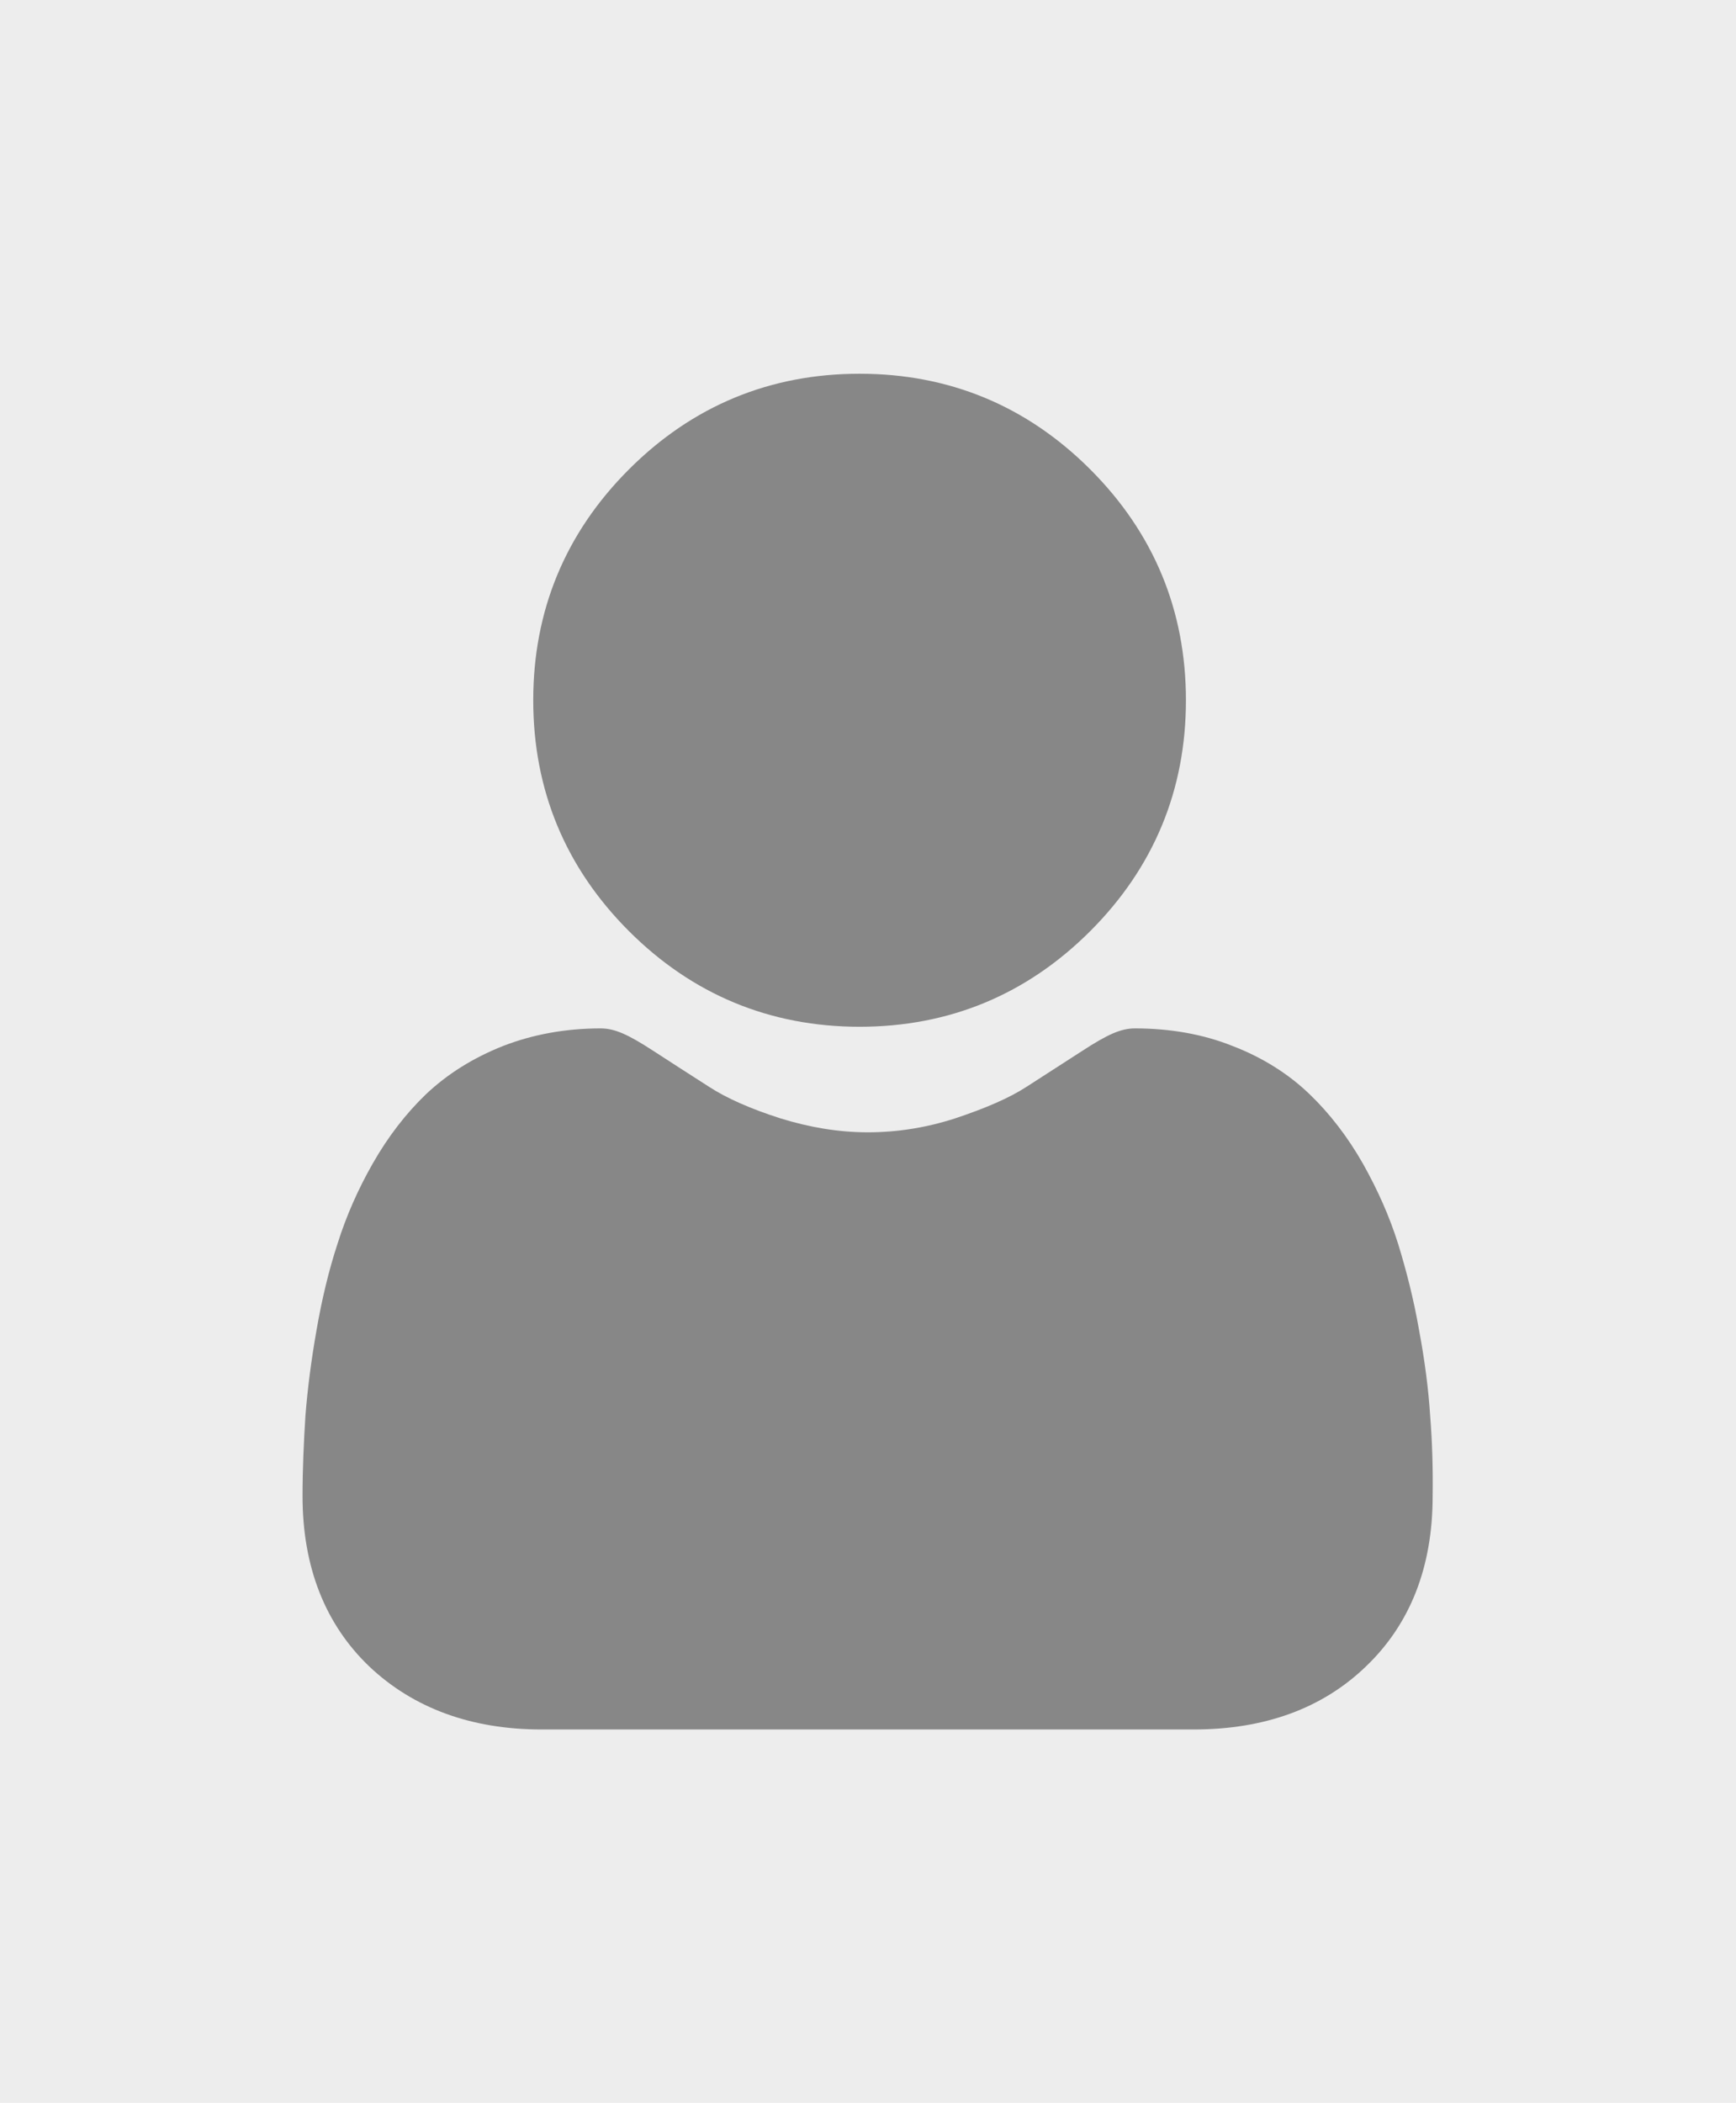 <?xml version="1.0" encoding="utf-8"?>
<!-- Generator: Adobe Illustrator 27.1.1, SVG Export Plug-In . SVG Version: 6.00 Build 0)  -->
<svg version="1.1" id="Ebene_1" xmlns="http://www.w3.org/2000/svg" xmlns:xlink="http://www.w3.org/1999/xlink" x="0px" y="0px"
	 viewBox="0 0 422.9 512" style="enable-background:new 0 0 422.9 512;" xml:space="preserve">
<style type="text/css">
	.st0{fill:#EDEDED;}
	.st1{fill:#878787;}
</style>
<rect class="st0" width="422.9" height="512"/>
<path class="st1" d="M209.4,250c21.8,0,40.7-7.8,56.2-23.3c15.5-15.5,23.3-34.4,23.3-56.2c0-21.8-7.8-40.7-23.3-56.2
	C250.1,98.8,231.2,91,209.4,91c-21.8,0-40.7,7.8-56.2,23.3s-23.3,34.4-23.3,56.2c0,21.8,7.8,40.7,23.3,56.2
	C168.6,242.1,187.5,250,209.4,250z"/>
<path class="st1" d="M348.4,344.8c-0.4-6.4-1.3-13.4-2.7-20.9c-1.3-7.5-3.1-14.5-5.1-21c-2.1-6.7-5-13.2-8.6-19.6
	c-3.7-6.5-8.1-12.2-13-16.9c-5.1-4.9-11.4-8.9-18.7-11.7c-7.2-2.9-15.3-4.3-23.8-4.3c-3.4,0-6.6,1.4-12.9,5.5
	c-3.9,2.5-8.4,5.4-13.5,8.7c-4.3,2.8-10.2,5.3-17.4,7.7c-7.1,2.3-14.2,3.4-21.3,3.4c-7.1,0-14.2-1.2-21.3-3.4
	c-7.2-2.3-13.1-4.9-17.4-7.7c-5-3.2-9.5-6.1-13.5-8.7c-6.3-4.1-9.5-5.5-12.9-5.5c-8.6,0-16.6,1.5-23.8,4.3
	c-7.3,2.9-13.5,6.8-18.7,11.7c-4.9,4.7-9.3,10.4-13,16.9c-3.6,6.3-6.5,12.9-8.6,19.6c-2.1,6.4-3.8,13.5-5.1,21
	c-1.3,7.4-2.2,14.4-2.7,20.9c-0.4,6.3-0.7,12.9-0.7,19.5c0,17.2,5.5,31.2,16.3,41.5c10.7,10.1,24.8,15.3,41.9,15.3h158.9
	c17.2,0,31.3-5.1,41.9-15.3c10.8-10.3,16.3-24.2,16.3-41.5C349.1,357.6,348.9,351,348.4,344.8z"/>
</svg>
